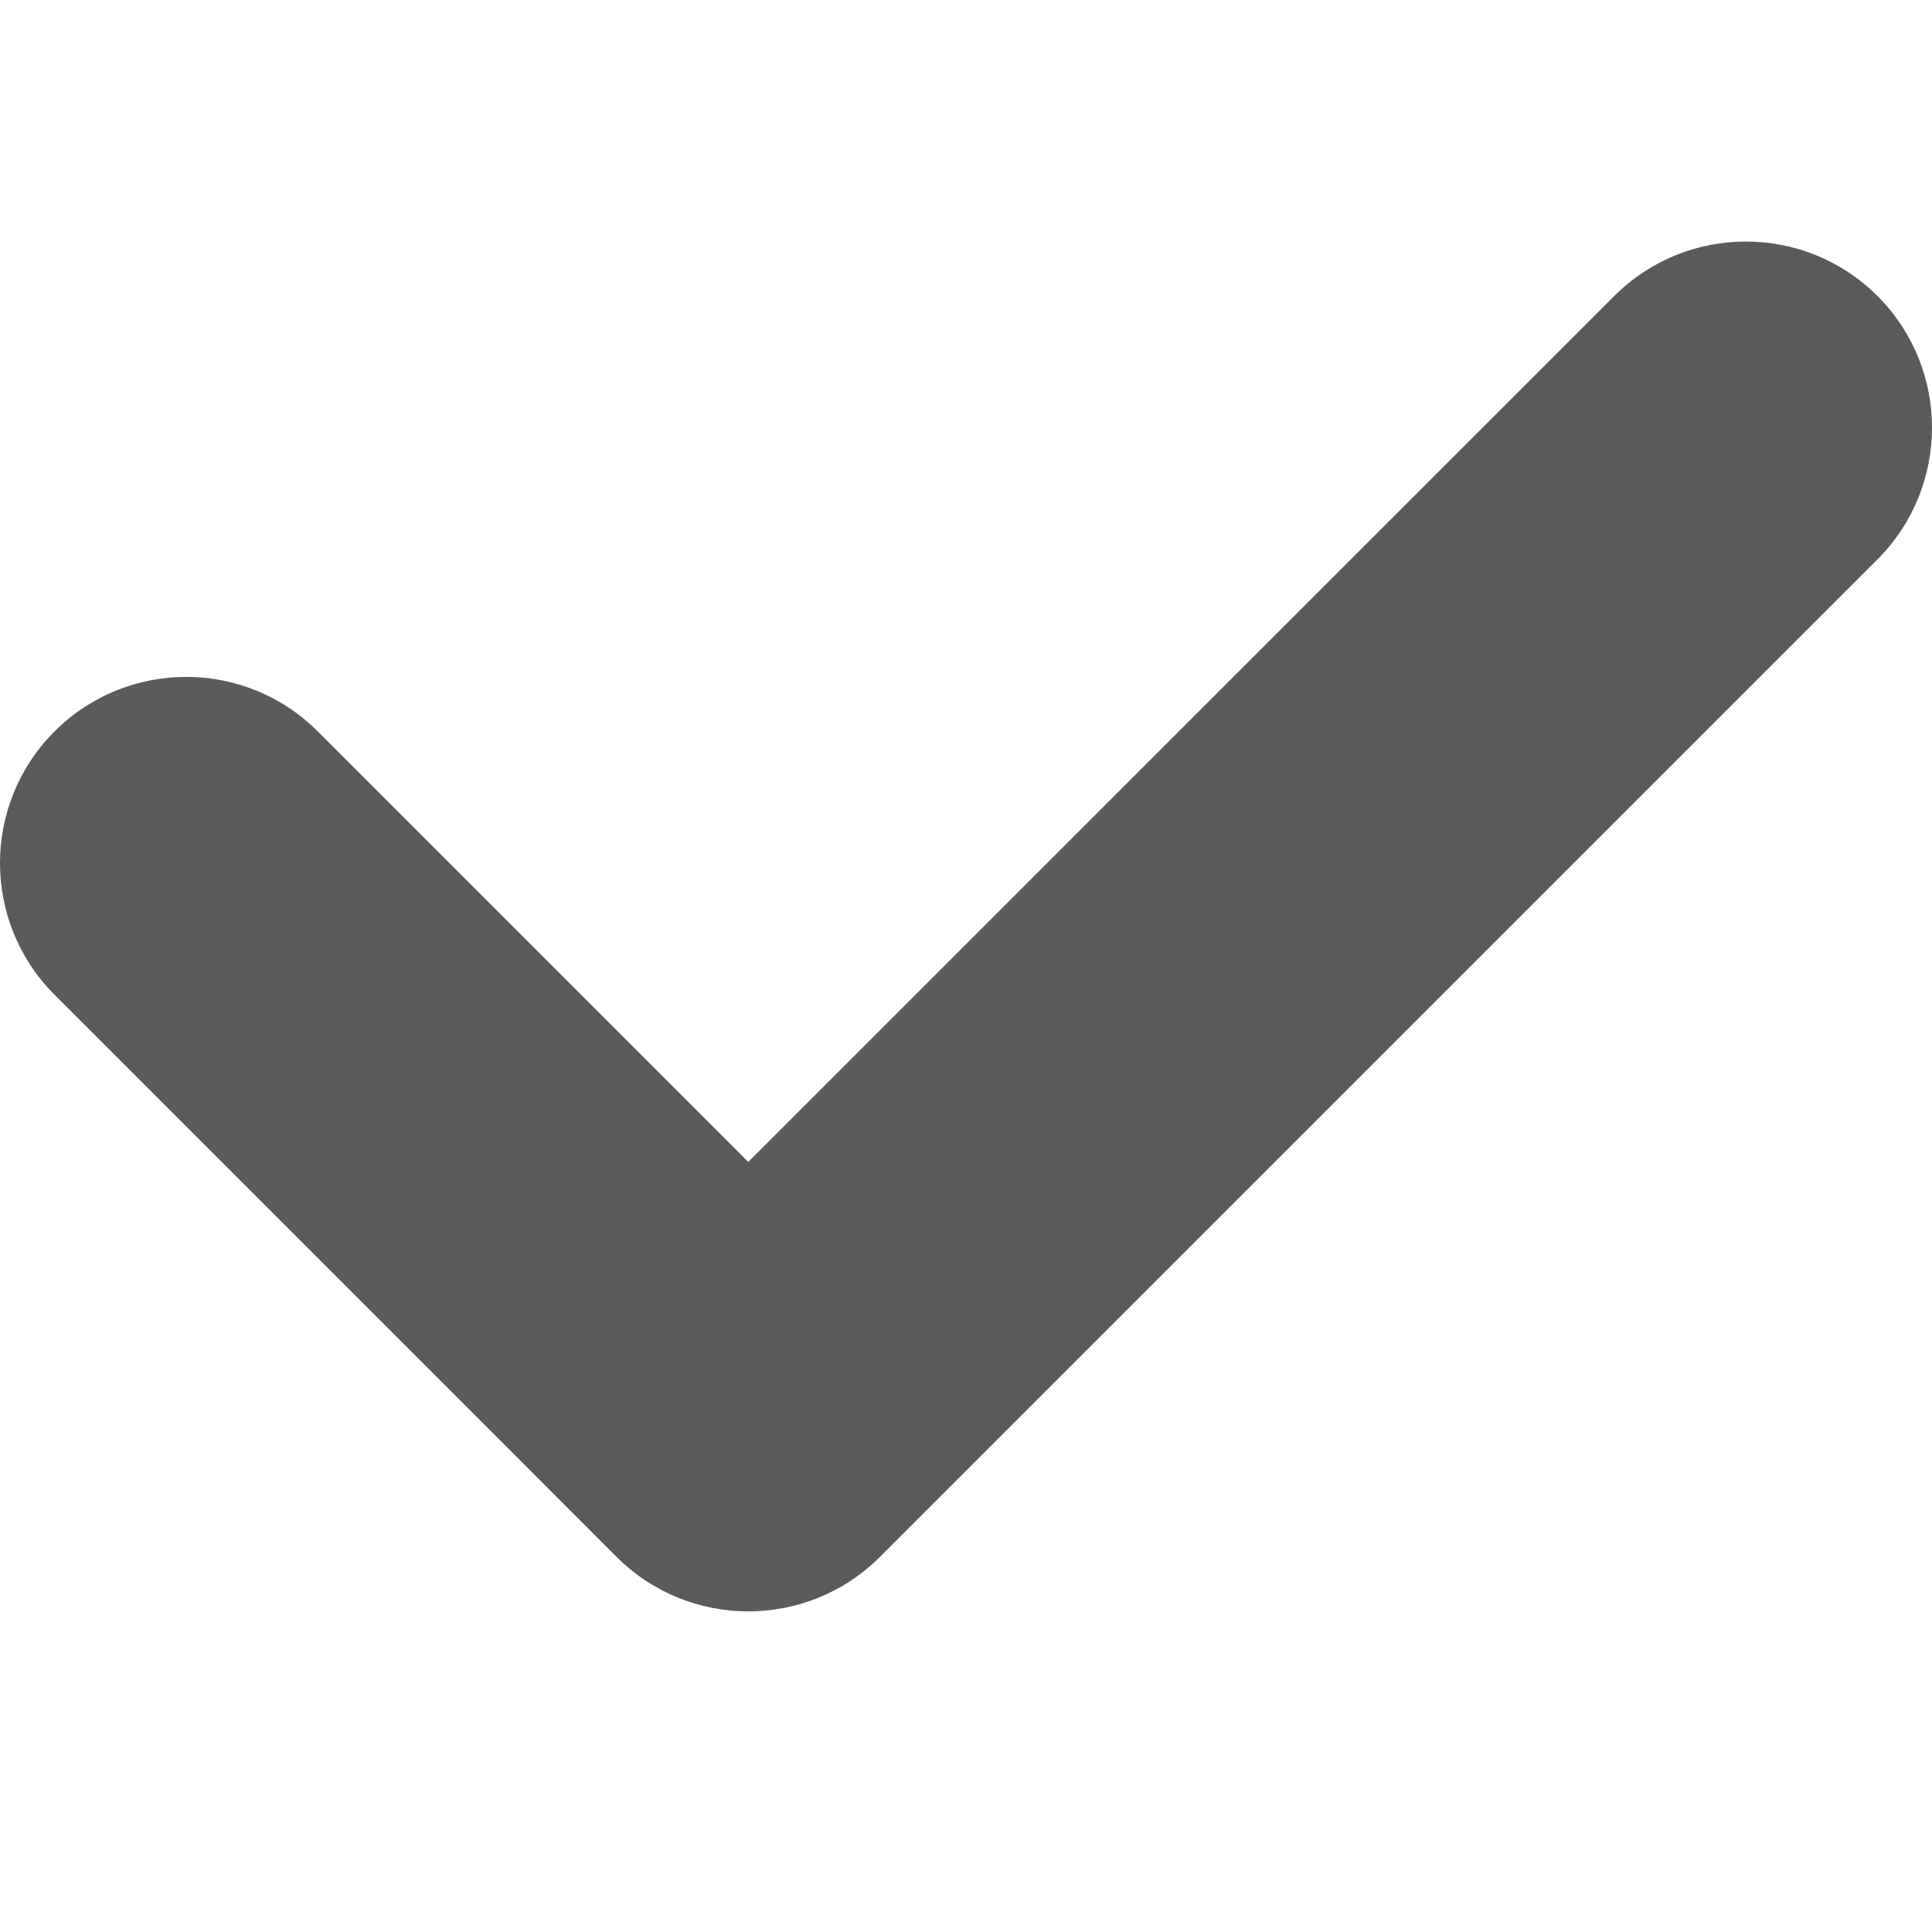 <svg width="20" height="20" viewBox="0 0 20 20" fill="none" xmlns="http://www.w3.org/2000/svg">
    <path d="M19.436 3.065C18.683 2.312 17.463 2.312 16.71 3.065L7.746 12.028L3.29 7.572C2.537 6.819 1.317 6.819 0.564 7.572C-0.188 8.325 -0.188 9.545 0.564 10.297L5.021 14.754L6.383 16.117C7.136 16.869 8.356 16.869 9.109 16.117L19.436 5.79C20.188 5.037 20.188 3.817 19.436 3.065Z" fill="#5B5B5B"/>
</svg>
